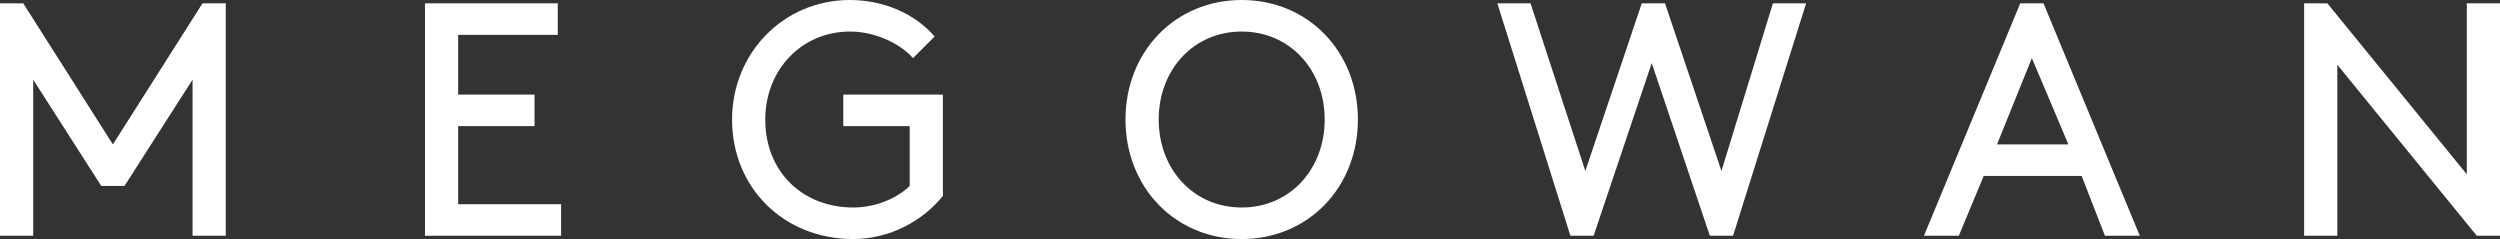<?xml version="1.0" encoding="utf-8"?>
<!-- Generator: Adobe Illustrator 26.4.0, SVG Export Plug-In . SVG Version: 6.00 Build 0)  -->
<svg version="1.1" id="Layer_1" xmlns="http://www.w3.org/2000/svg" xmlns:xlink="http://www.w3.org/1999/xlink" x="0px" y="0px"
	 viewBox="0 0 150.6 14.4" style="enable-background:new 0 0 150.6 14.4;" xml:space="preserve">
<rect x="0" y="0" width="150.6" height="14.4" fill="#333333" stroke="none"/>
<style type="text/css">
	.st0{fill:#FFFFFF;}
</style>
<path class="st0" d="M149.2,14.2h1.4v-14h-2v10.3l-8.4-10.3h-1.4v14h2V3.9L149.2,14.2z M122.4,3.5l2.2,5.2h-4.3L122.4,3.5z
	 M126.8,14.2h2.1l-5.8-14h-1.4l-5.8,14h2.1l1.5-3.6h5.9L126.8,14.2z M99.5,3.8l3.5,10.4h1.4l4.4-14h-2l-3.1,10.1l-3.4-10.1h-1.4
	l-3.4,10.1L92.2,0.2h-2l4.4,14H96L99.5,3.8z M69.8,7.2c0-3,2.1-5.3,5-5.3c2.9,0,5,2.3,5,5.3c0,3-2.1,5.3-5,5.3
	C71.9,12.5,69.8,10.2,69.8,7.2 M67.8,7.2c0,4.1,3,7.2,7,7.2c4,0,7-3.1,7-7.2c0-4.1-3-7.2-7-7.2C70.8,0,67.8,3.1,67.8,7.2 M56.8,5.7
	h-6v1.9h4v3.6c-0.7,0.7-2,1.3-3.4,1.3c-3,0-5.3-2.1-5.3-5.3c0-3,2.2-5.3,5.1-5.3c1.5,0,3,0.7,3.8,1.6l1.3-1.3
	C55.1,0.8,53.2,0,51.2,0c-4,0-7.1,3.2-7.1,7.2c0,4.1,3.1,7.2,7.3,7.2c2.2,0,4.2-1.1,5.4-2.6V5.7z M27.6,5.7V2.1h6V0.2h-8v14h8.2
	v-1.9h-6.2V7.6h4.6V5.7H27.6z M11.6,4.8v9.4h2v-14h-1.4L6.8,8.7L1.4,0.2H0v14h2V4.8l4.1,6.4h1.4L11.6,4.8z"/>
</svg>
